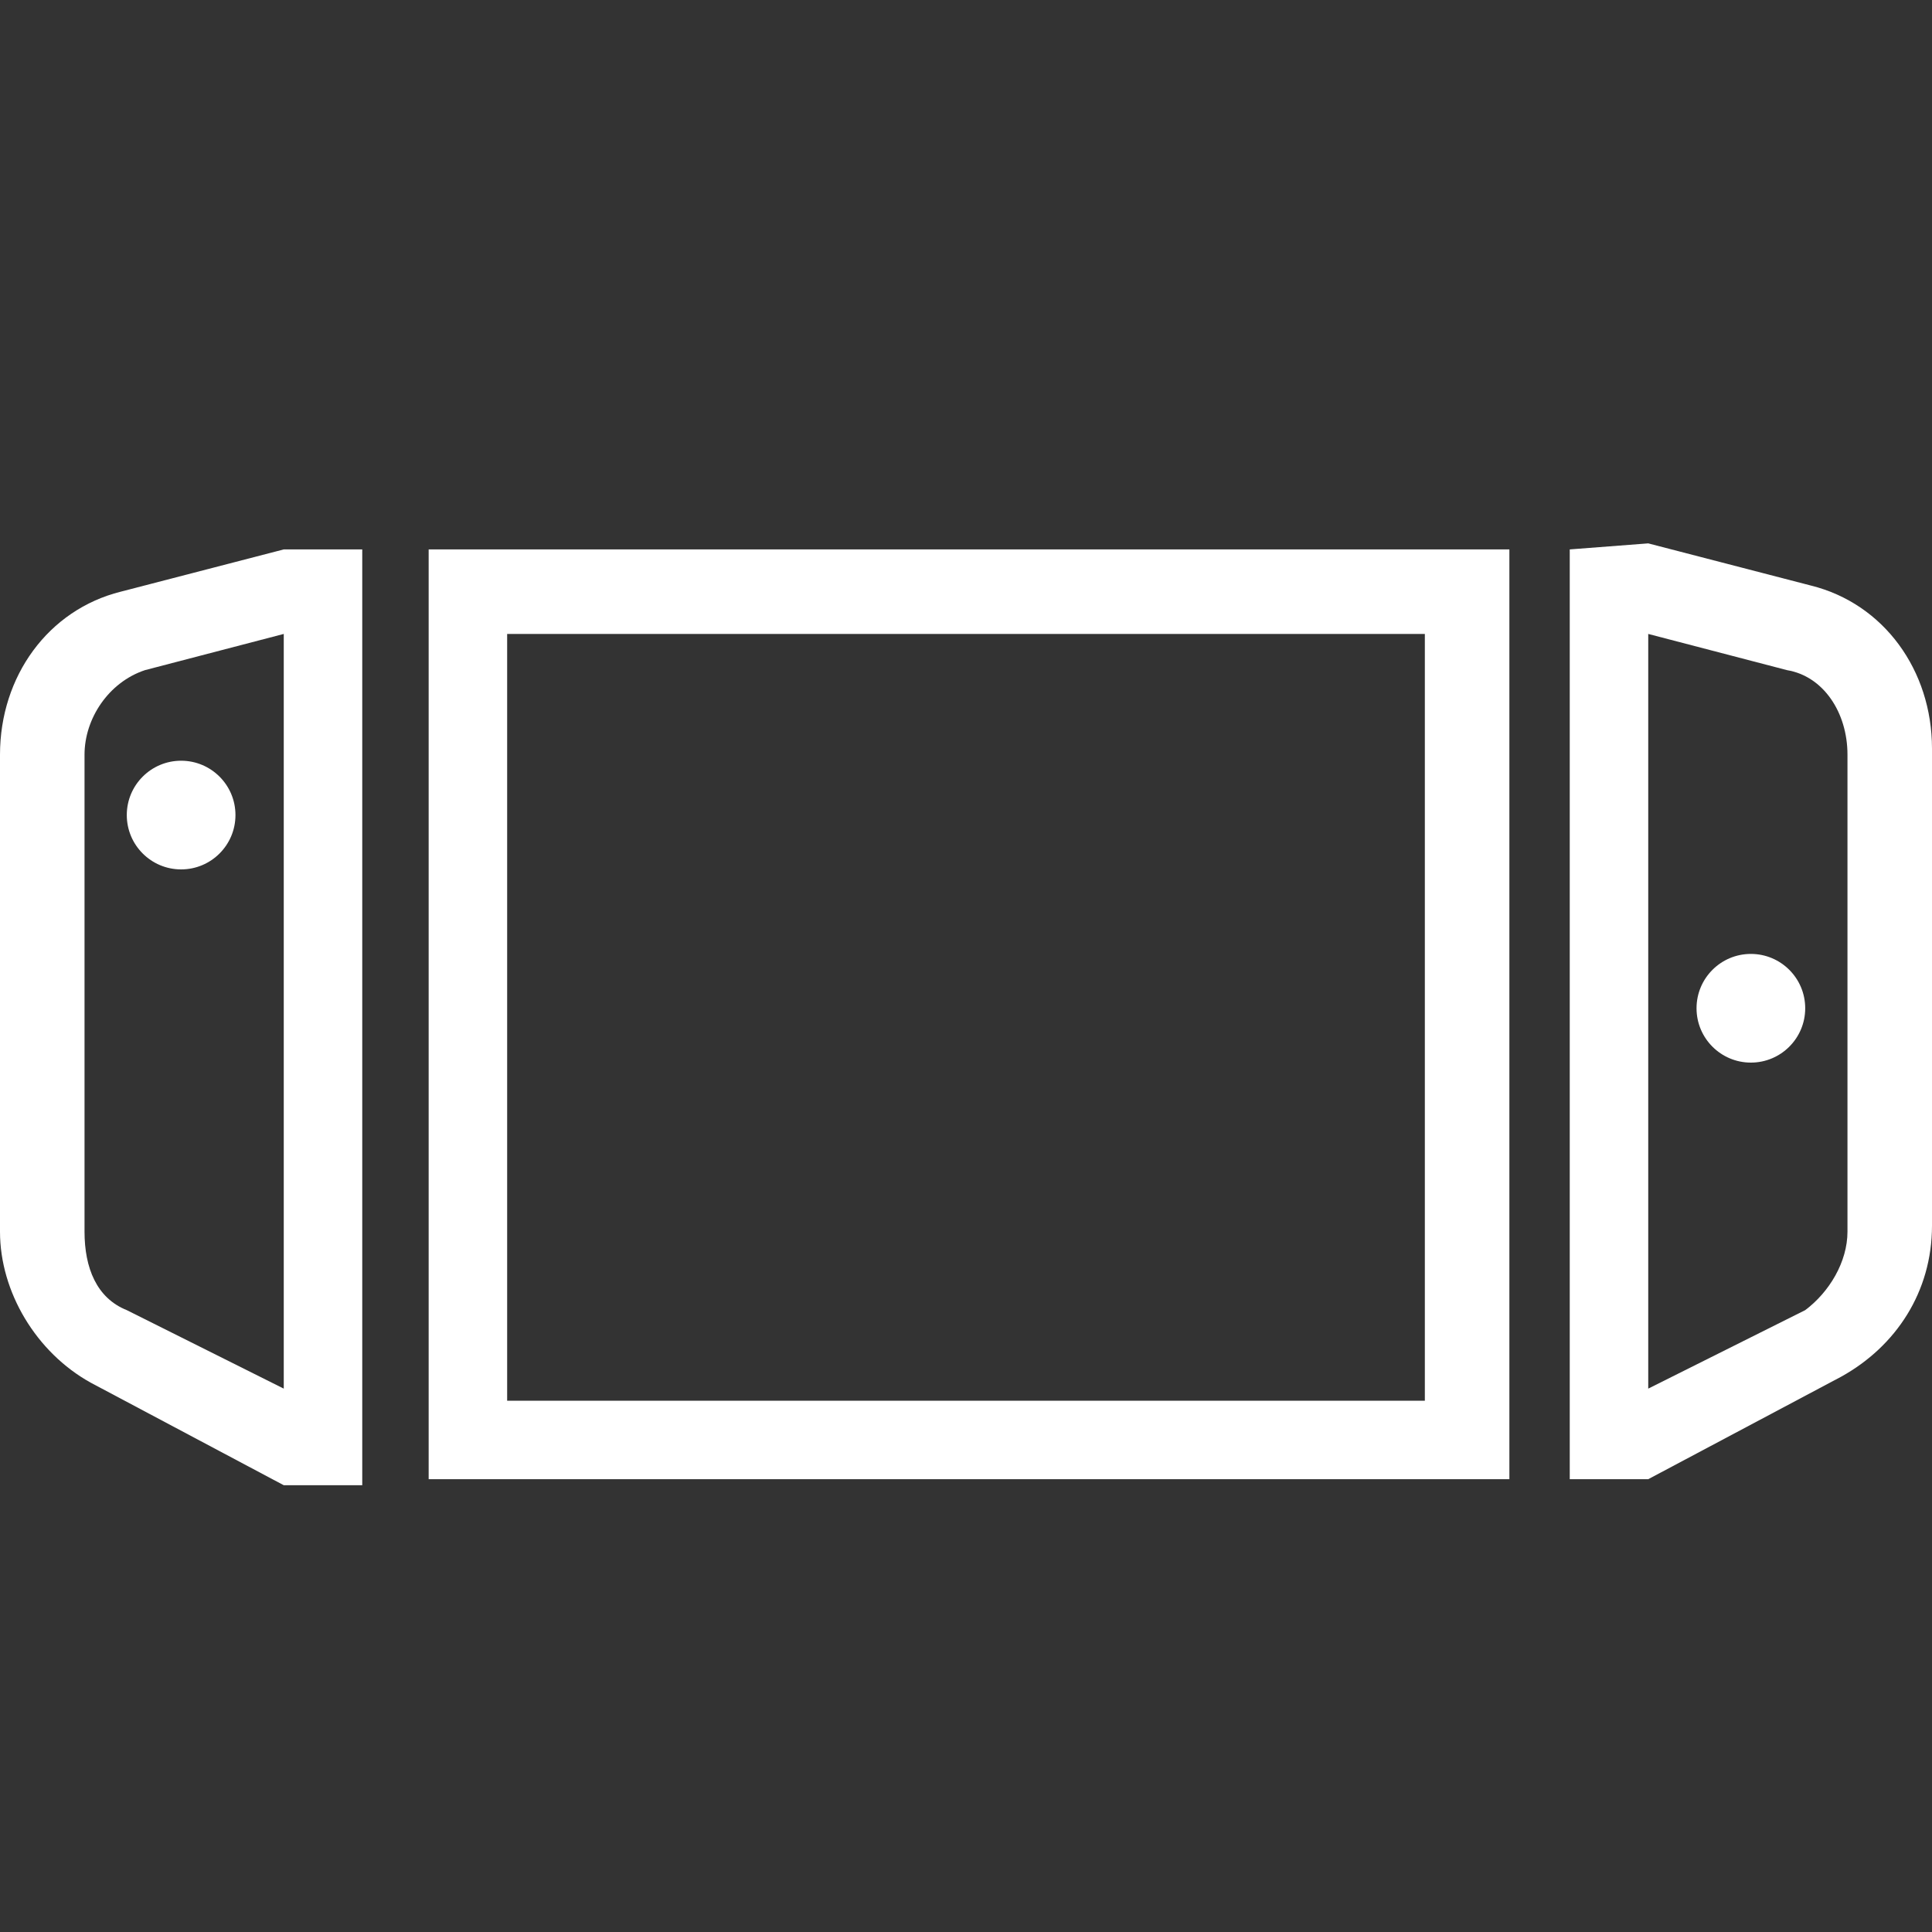 <?xml version="1.0" encoding="utf-8"?>
<!-- Generator: Adobe Illustrator 27.3.1, SVG Export Plug-In . SVG Version: 6.00 Build 0)  -->
<svg version="1.1" id="Layer_1" xmlns="http://www.w3.org/2000/svg" xmlns:xlink="http://www.w3.org/1999/xlink" x="0px" y="0px"
	 viewBox="0 0 32 32" style="enable-background:new 0 0 32 32;" xml:space="preserve">
<rect x="0" y="0" width="32" height="32" fill="#333333" stroke="none"/>
<style type="text/css">
	.st0{fill:#FFFFFF;}
</style>
<path class="st0" d="M25,24.5H7.1V9.1H25V24.5z M8.4,23.2h15.2V10.5H8.4C8.4,10.5,8.4,23.2,8.4,23.2z"/>
<circle class="st0" cx="3" cy="13.5" r="0.9"/>
<circle class="st0" cx="29" cy="16.7" r="0.9"/>
<path class="st0" d="M4.7,9.1L2,9.8c-1.2,0.3-2,1.4-2,2.7v7.9c0,1,0.6,2,1.5,2.5l3.2,1.7H6V9.1C6,9.1,4.7,9.1,4.7,9.1z M4.7,23
	l-2.6-1.3c-0.5-0.2-0.7-0.7-0.7-1.3v-7.9c0-0.6,0.4-1.2,1-1.4l2.3-0.6V23z"/>
<path class="st0" d="M26,9.1v15.4h1.3l3.2-1.7c0.9-0.5,1.5-1.4,1.5-2.5v-7.9c0-1.3-0.8-2.4-2-2.7l-2.7-0.7L26,9.1L26,9.1z
	 M27.3,10.5l2.3,0.6c0.6,0.1,1,0.7,1,1.4v7.9c0,0.5-0.3,1-0.7,1.3L27.3,23V10.5z"/>
</svg>
